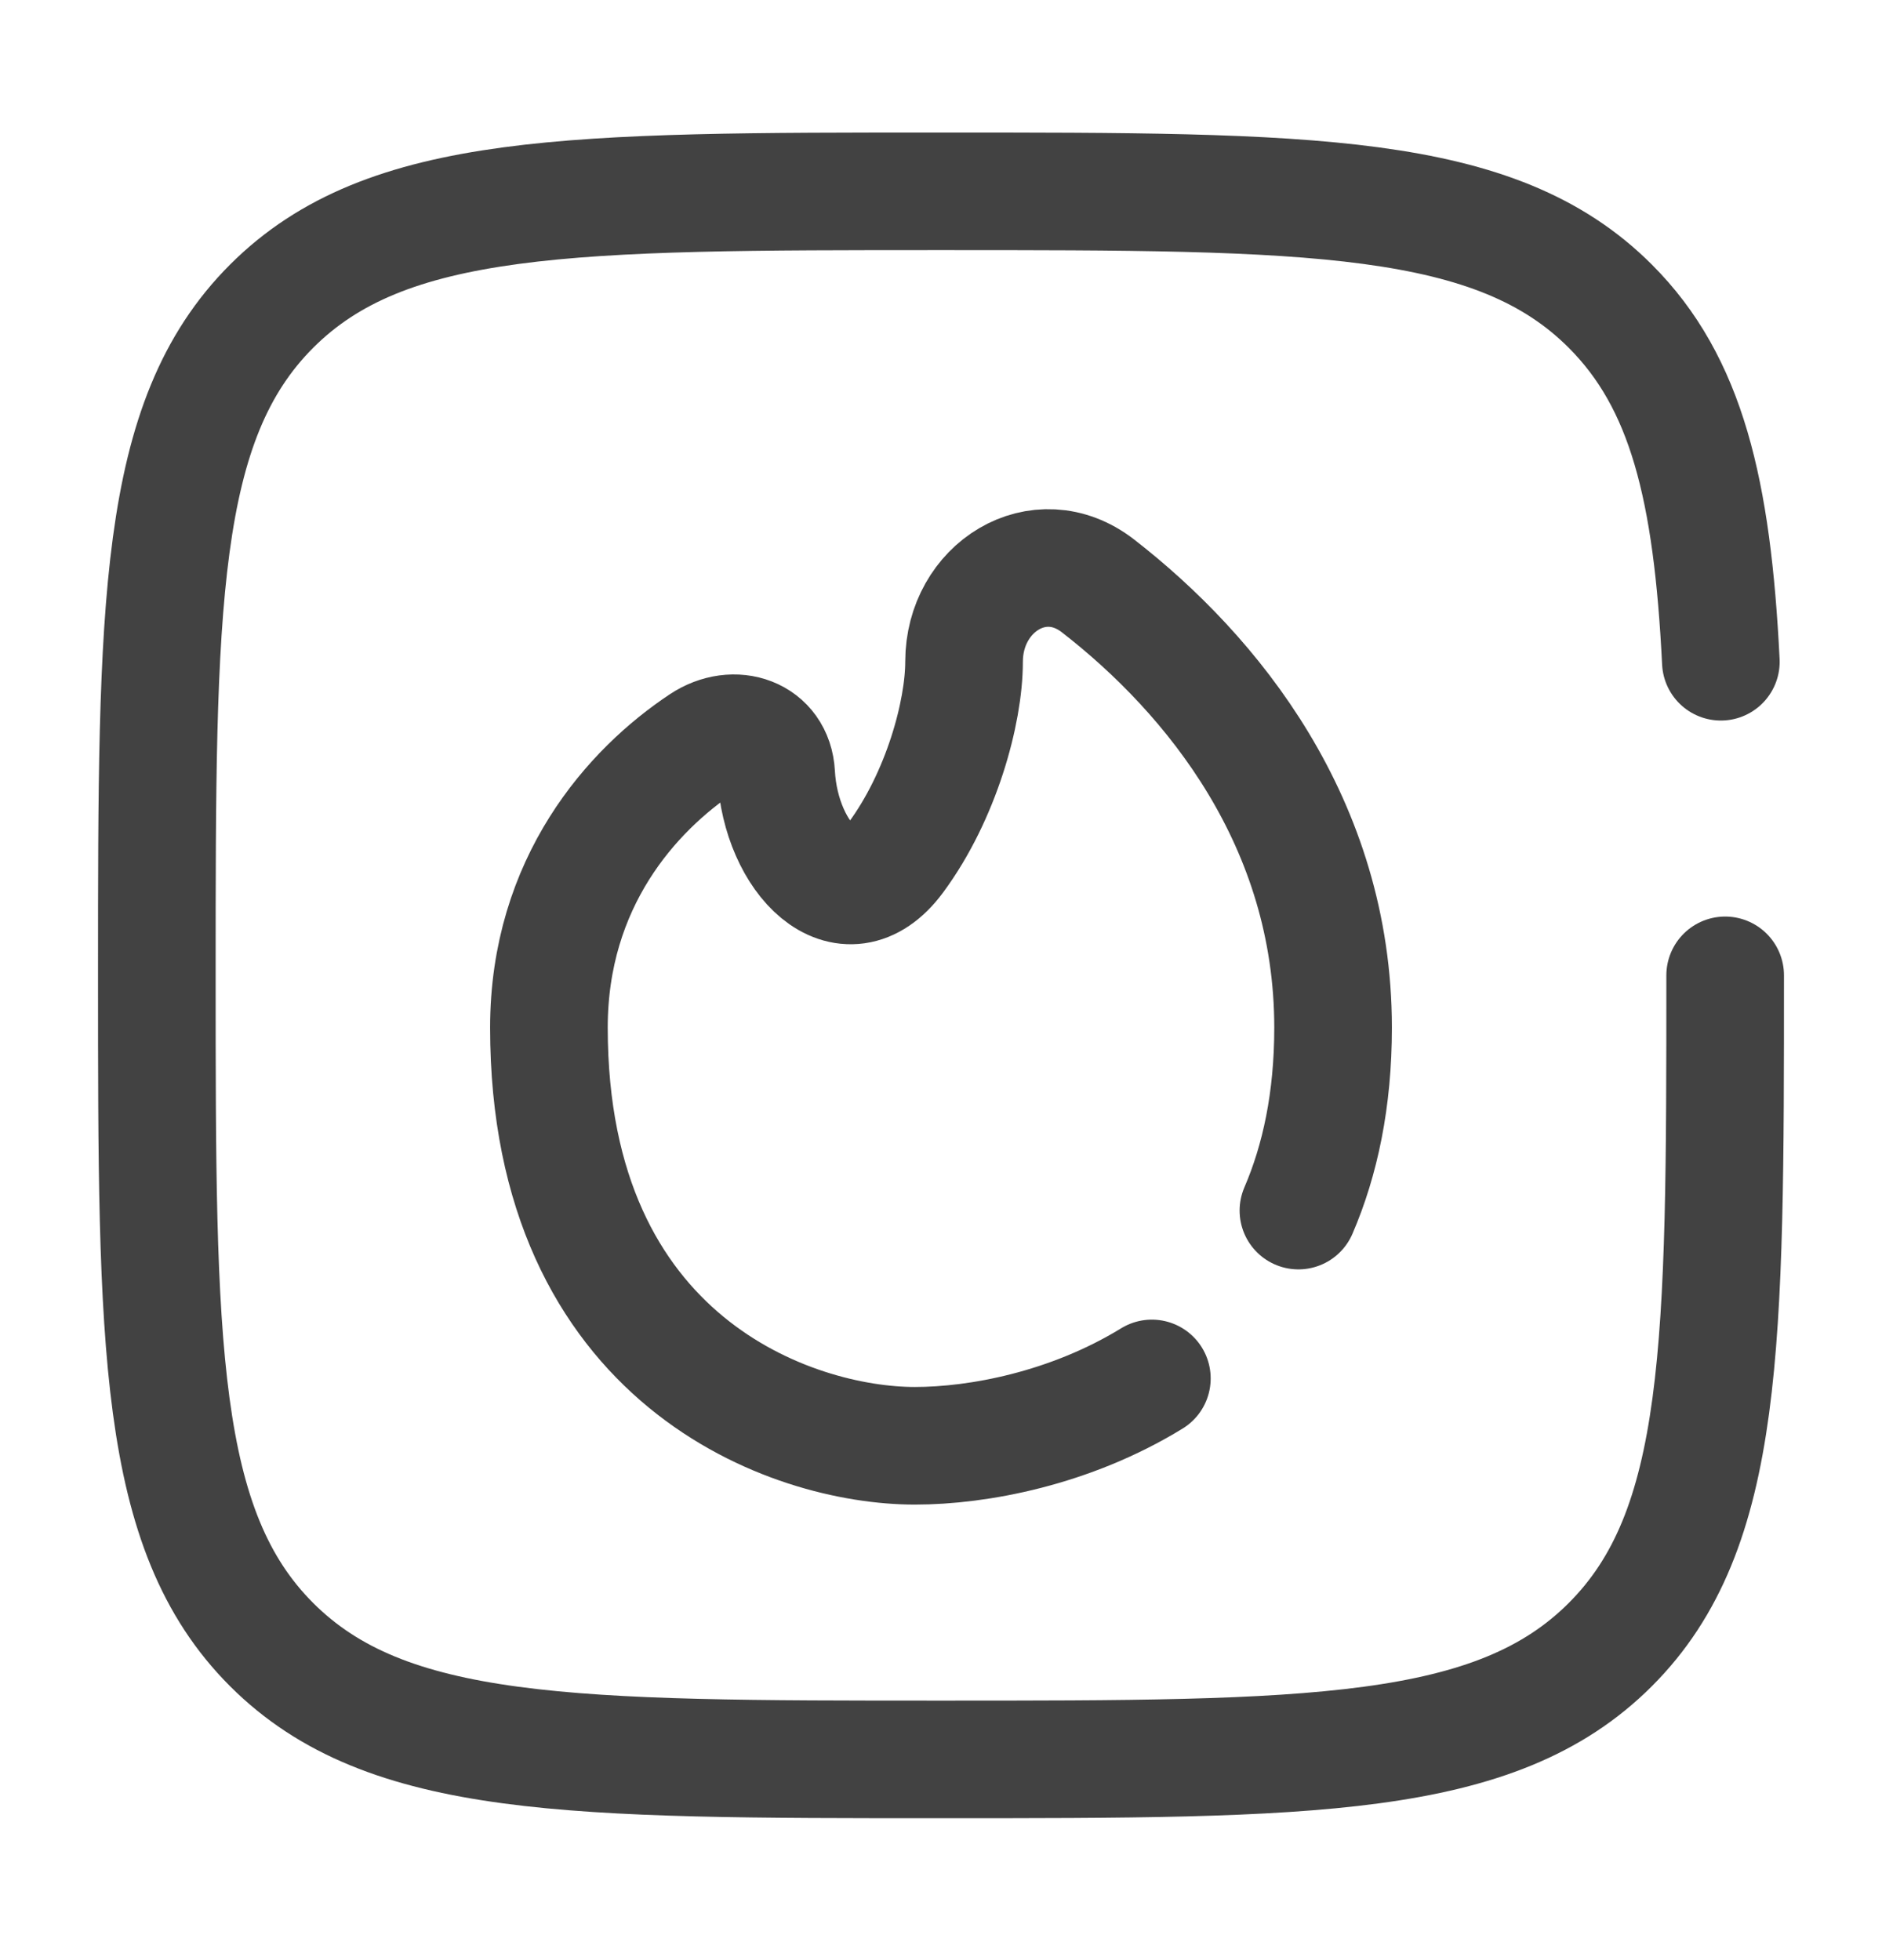 <svg width="24" height="25" viewBox="0 0 24 25" fill="none" xmlns="http://www.w3.org/2000/svg">
<path d="M16.558 15.44C16.835 14.797 17 14.026 17 13.107C17 10.496 15.459 8.603 14.001 7.472C13.252 6.892 12.294 7.494 12.294 8.44C12.294 9.083 12.005 10.153 11.421 10.941C10.781 11.803 9.956 10.943 9.898 9.872C9.872 9.382 9.364 9.209 8.956 9.48C8.063 10.073 7 11.251 7 13.107C7 17.374 10.111 18.44 11.667 18.44C12.474 18.44 13.648 18.22 14.689 17.581" stroke="#424242" stroke-width="1.5" stroke-linecap="round"/>
<path d="M22 12.44C22 17.154 22 19.512 20.535 20.976C19.071 22.44 16.714 22.44 12 22.44C7.286 22.44 4.929 22.44 3.464 20.976C2 19.512 2 17.154 2 12.44C2 7.726 2 5.369 3.464 3.905C4.929 2.44 7.286 2.44 12 2.44C16.714 2.44 19.071 2.44 20.535 3.905C21.509 4.879 21.836 6.247 21.945 8.44" stroke="#424242" stroke-width="1.5" stroke-linecap="round"/>
</svg>
